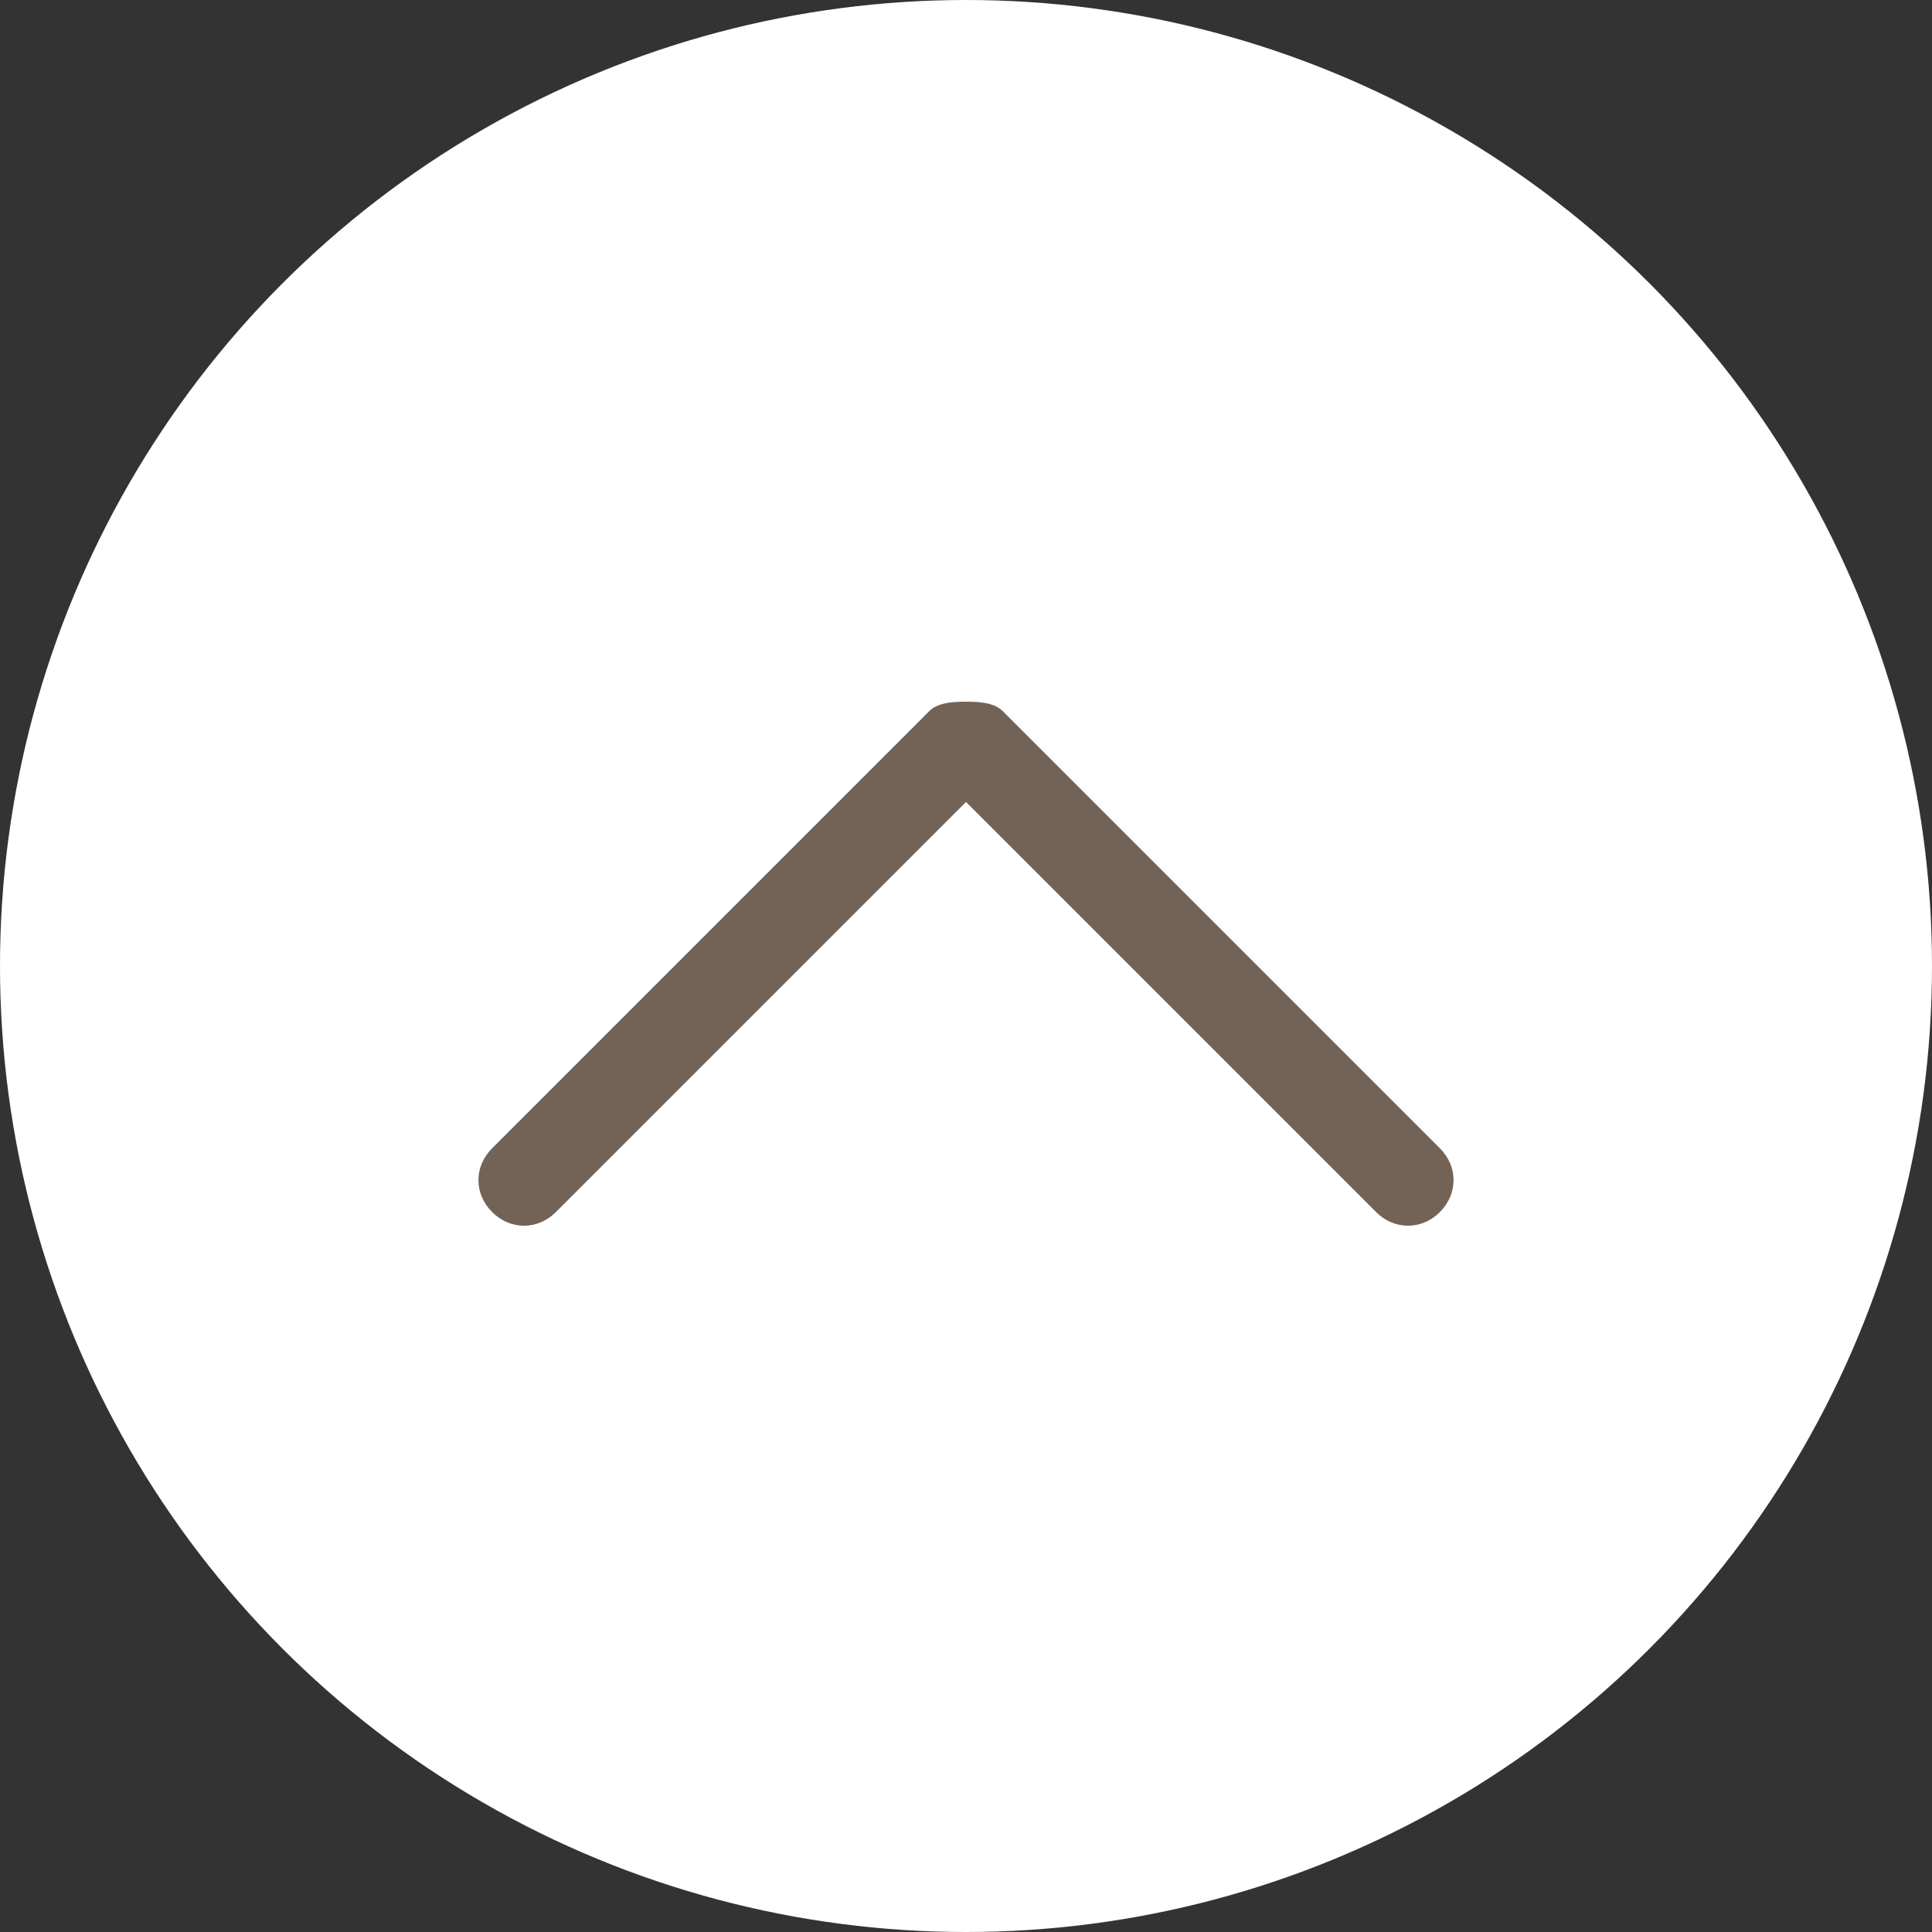 <?xml version="1.0" encoding="utf-8"?>
<!-- Generator: Adobe Illustrator 24.3.0, SVG Export Plug-In . SVG Version: 6.00 Build 0)  -->
<svg version="1.1" id="レイヤー_1" xmlns="http://www.w3.org/2000/svg" xmlns:xlink="http://www.w3.org/1999/xlink" x="0px"
	 y="0px" viewBox="0 0 21.2 21.2" style="enable-background:new 0 0 21.2 21.2;" xml:space="preserve">
<rect x="0" y="0" width="21.2" height="21.2" fill="#333333" stroke="none"/>
<style type="text/css">
	.st0{fill:#FFFFFF;}
	.st1{fill:#736357;}
</style>
<circle class="st0" cx="10.6" cy="10.6" r="10.6"/>
<path class="st1" d="M10.6,7.7c0.1,0,0.3,0,0.4,0.1l4.8,4.8c0.2,0.2,0.2,0.5,0,0.7s-0.5,0.2-0.7,0l-4.5-4.5l-4.5,4.5
	c-0.2,0.2-0.5,0.2-0.7,0s-0.2-0.5,0-0.7l4.8-4.8C10.3,7.7,10.5,7.7,10.6,7.7z"/>
</svg>
